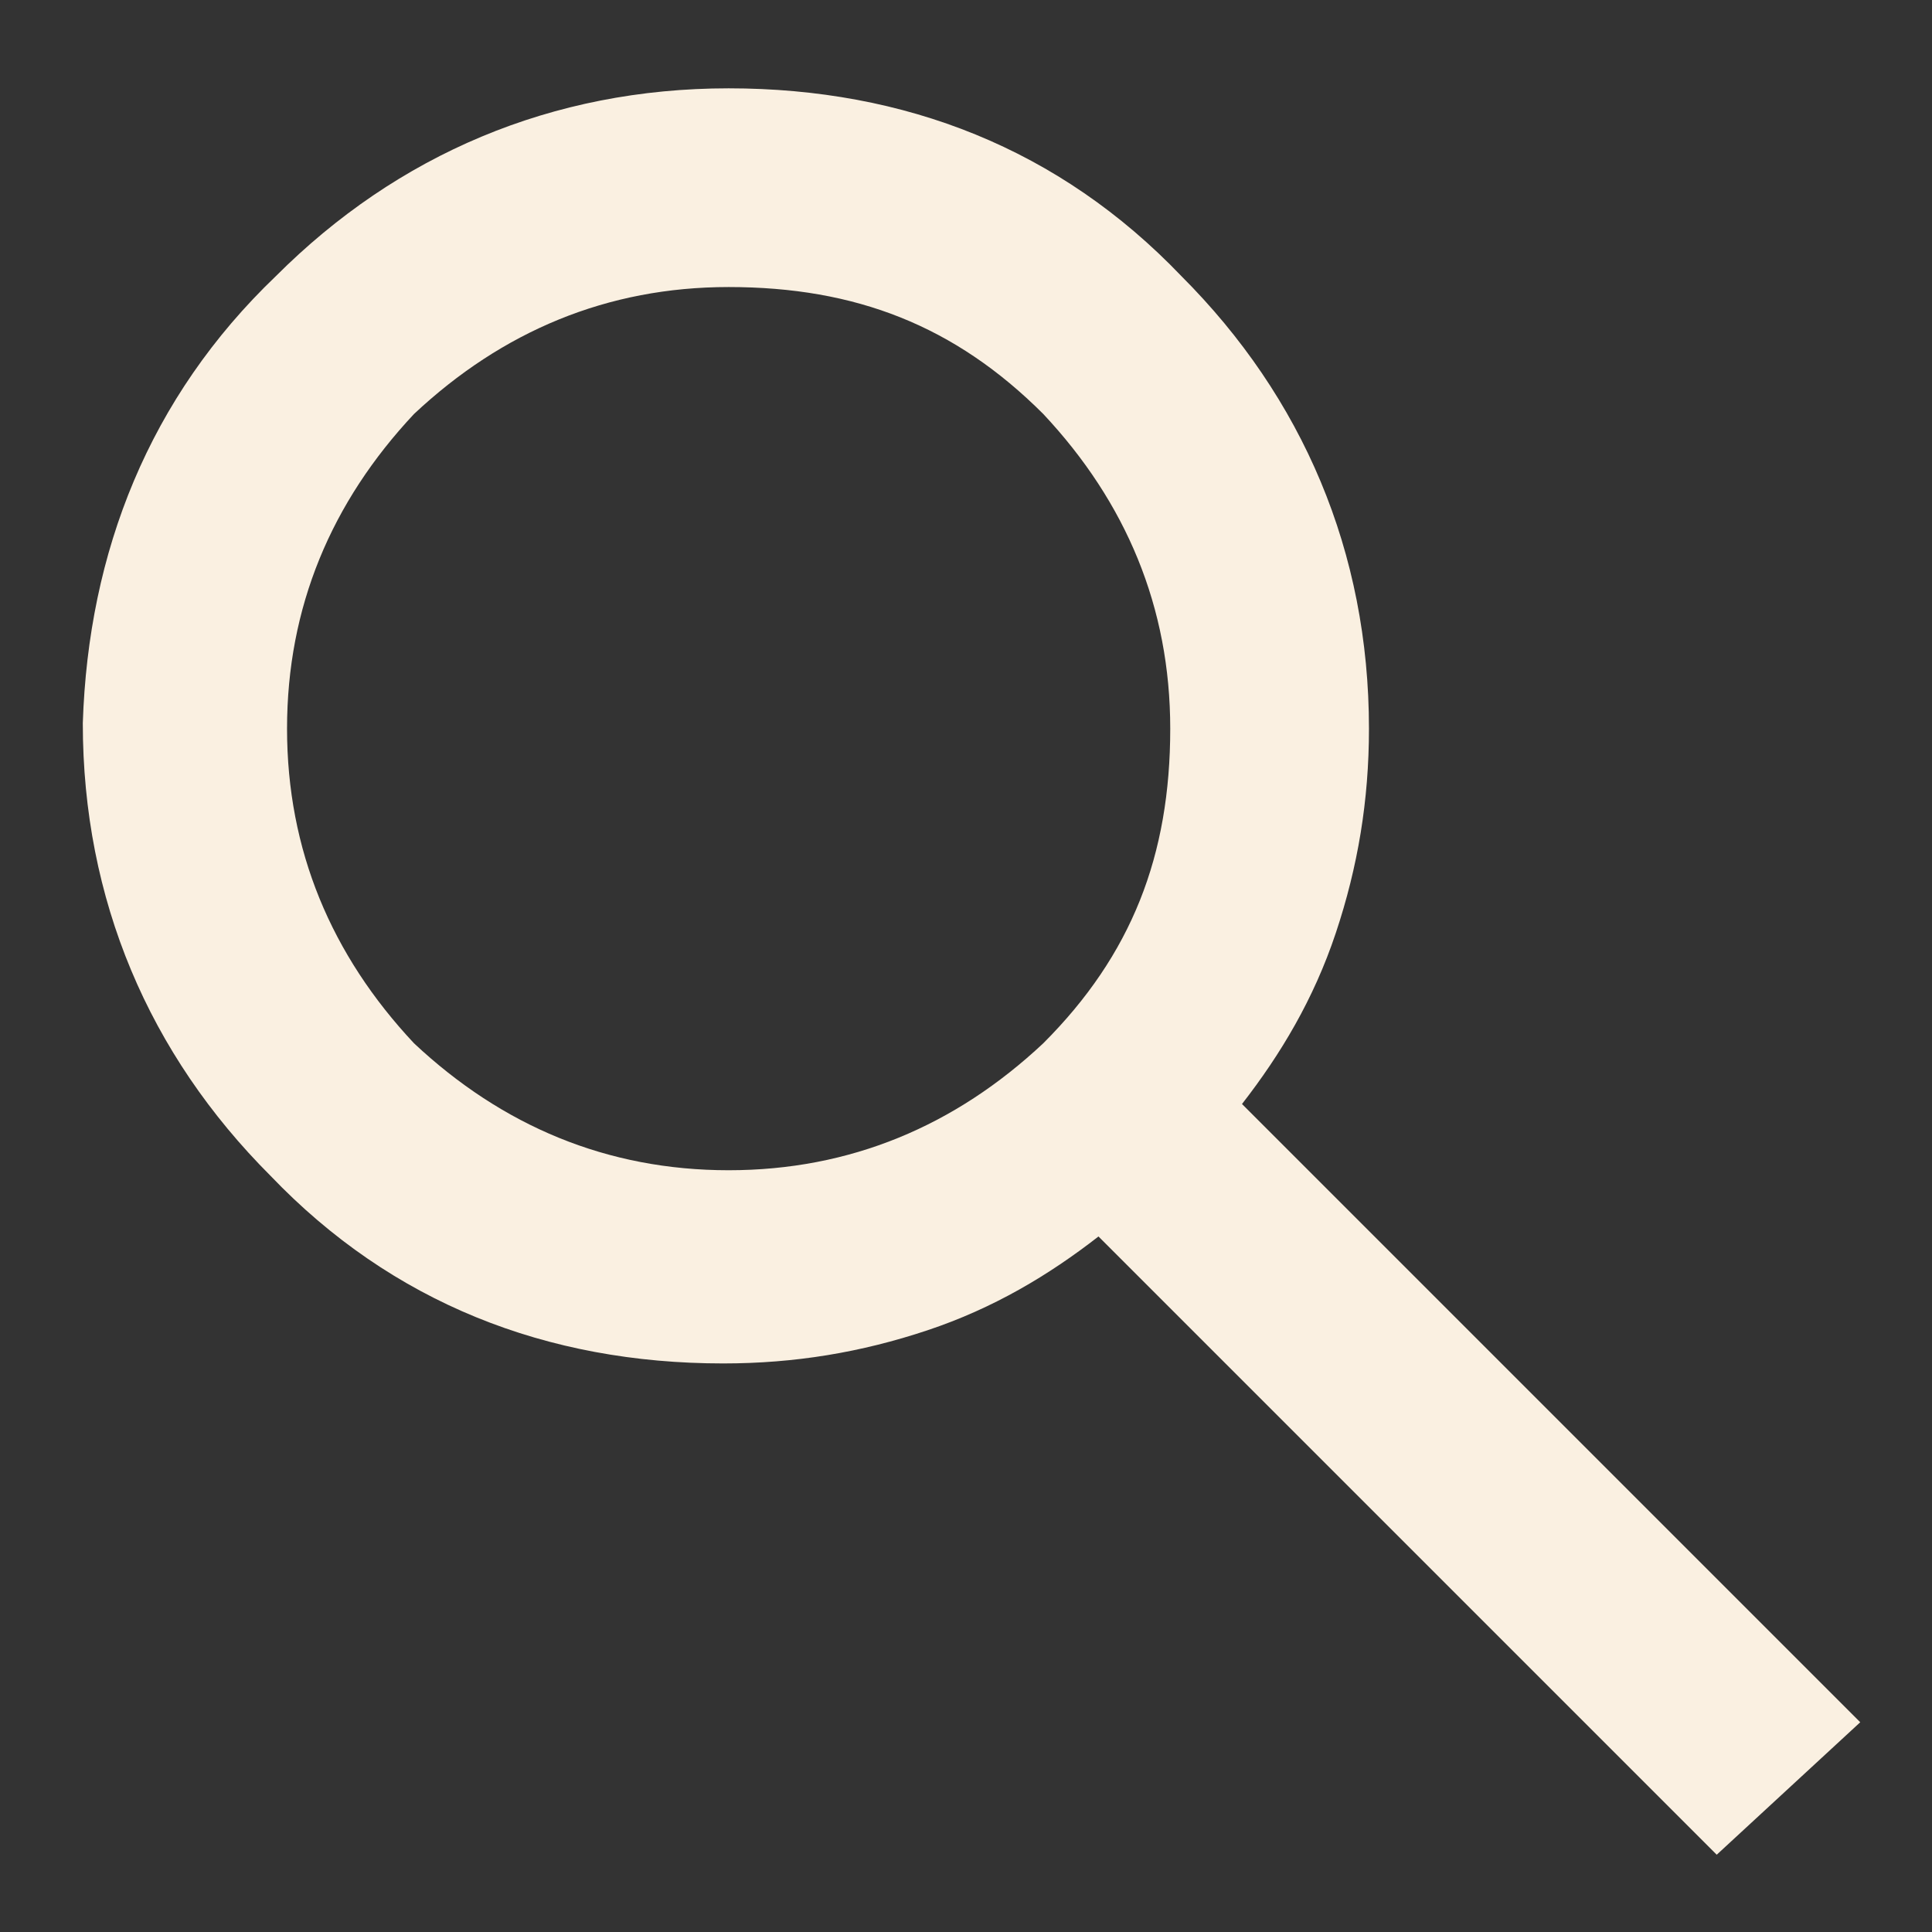 <?xml version="1.0" encoding="utf-8"?>
<!-- Generator: Adobe Illustrator 27.6.1, SVG Export Plug-In . SVG Version: 6.00 Build 0)  -->
<svg version="1.1" id="Calque_1" xmlns="http://www.w3.org/2000/svg" xmlns:xlink="http://www.w3.org/1999/xlink" x="0px" y="0px"
	 viewBox="0 0 35 35" style="enable-background:new 0 0 35 35;" xml:space="preserve">
<rect x="0" y="0" width="35" height="35" fill="#333333" stroke="none"/>
<style type="text/css">
	.st0{fill:#FAF0E1;}
</style>
<path class="st0" d="M31.1,33.6L19.9,22.4c-0.9,0.7-1.9,1.3-3.1,1.7c-1.2,0.4-2.4,0.6-3.7,0.6c-3.2,0-6-1.1-8.2-3.4
	c-2.2-2.2-3.4-5-3.4-8.2C1.6,10,2.7,7.2,5,5c2.2-2.2,5-3.4,8.2-3.4c3.2,0,6,1.1,8.2,3.4c2.2,2.2,3.4,5,3.4,8.2
	c0,1.3-0.2,2.5-0.6,3.7c-0.4,1.2-1,2.2-1.7,3.1l11.2,11.2L31.1,33.6z M13.2,21.2c2.2,0,4.1-0.8,5.7-2.3c1.6-1.6,2.3-3.4,2.3-5.7
	c0-2.2-0.8-4.1-2.3-5.7c-1.6-1.6-3.4-2.3-5.7-2.3C11,5.2,9.1,6,7.5,7.5C6,9.1,5.2,11,5.2,13.2c0,2.2,0.8,4.1,2.3,5.7
	C9.1,20.4,11,21.2,13.2,21.2z"/>
</svg>
